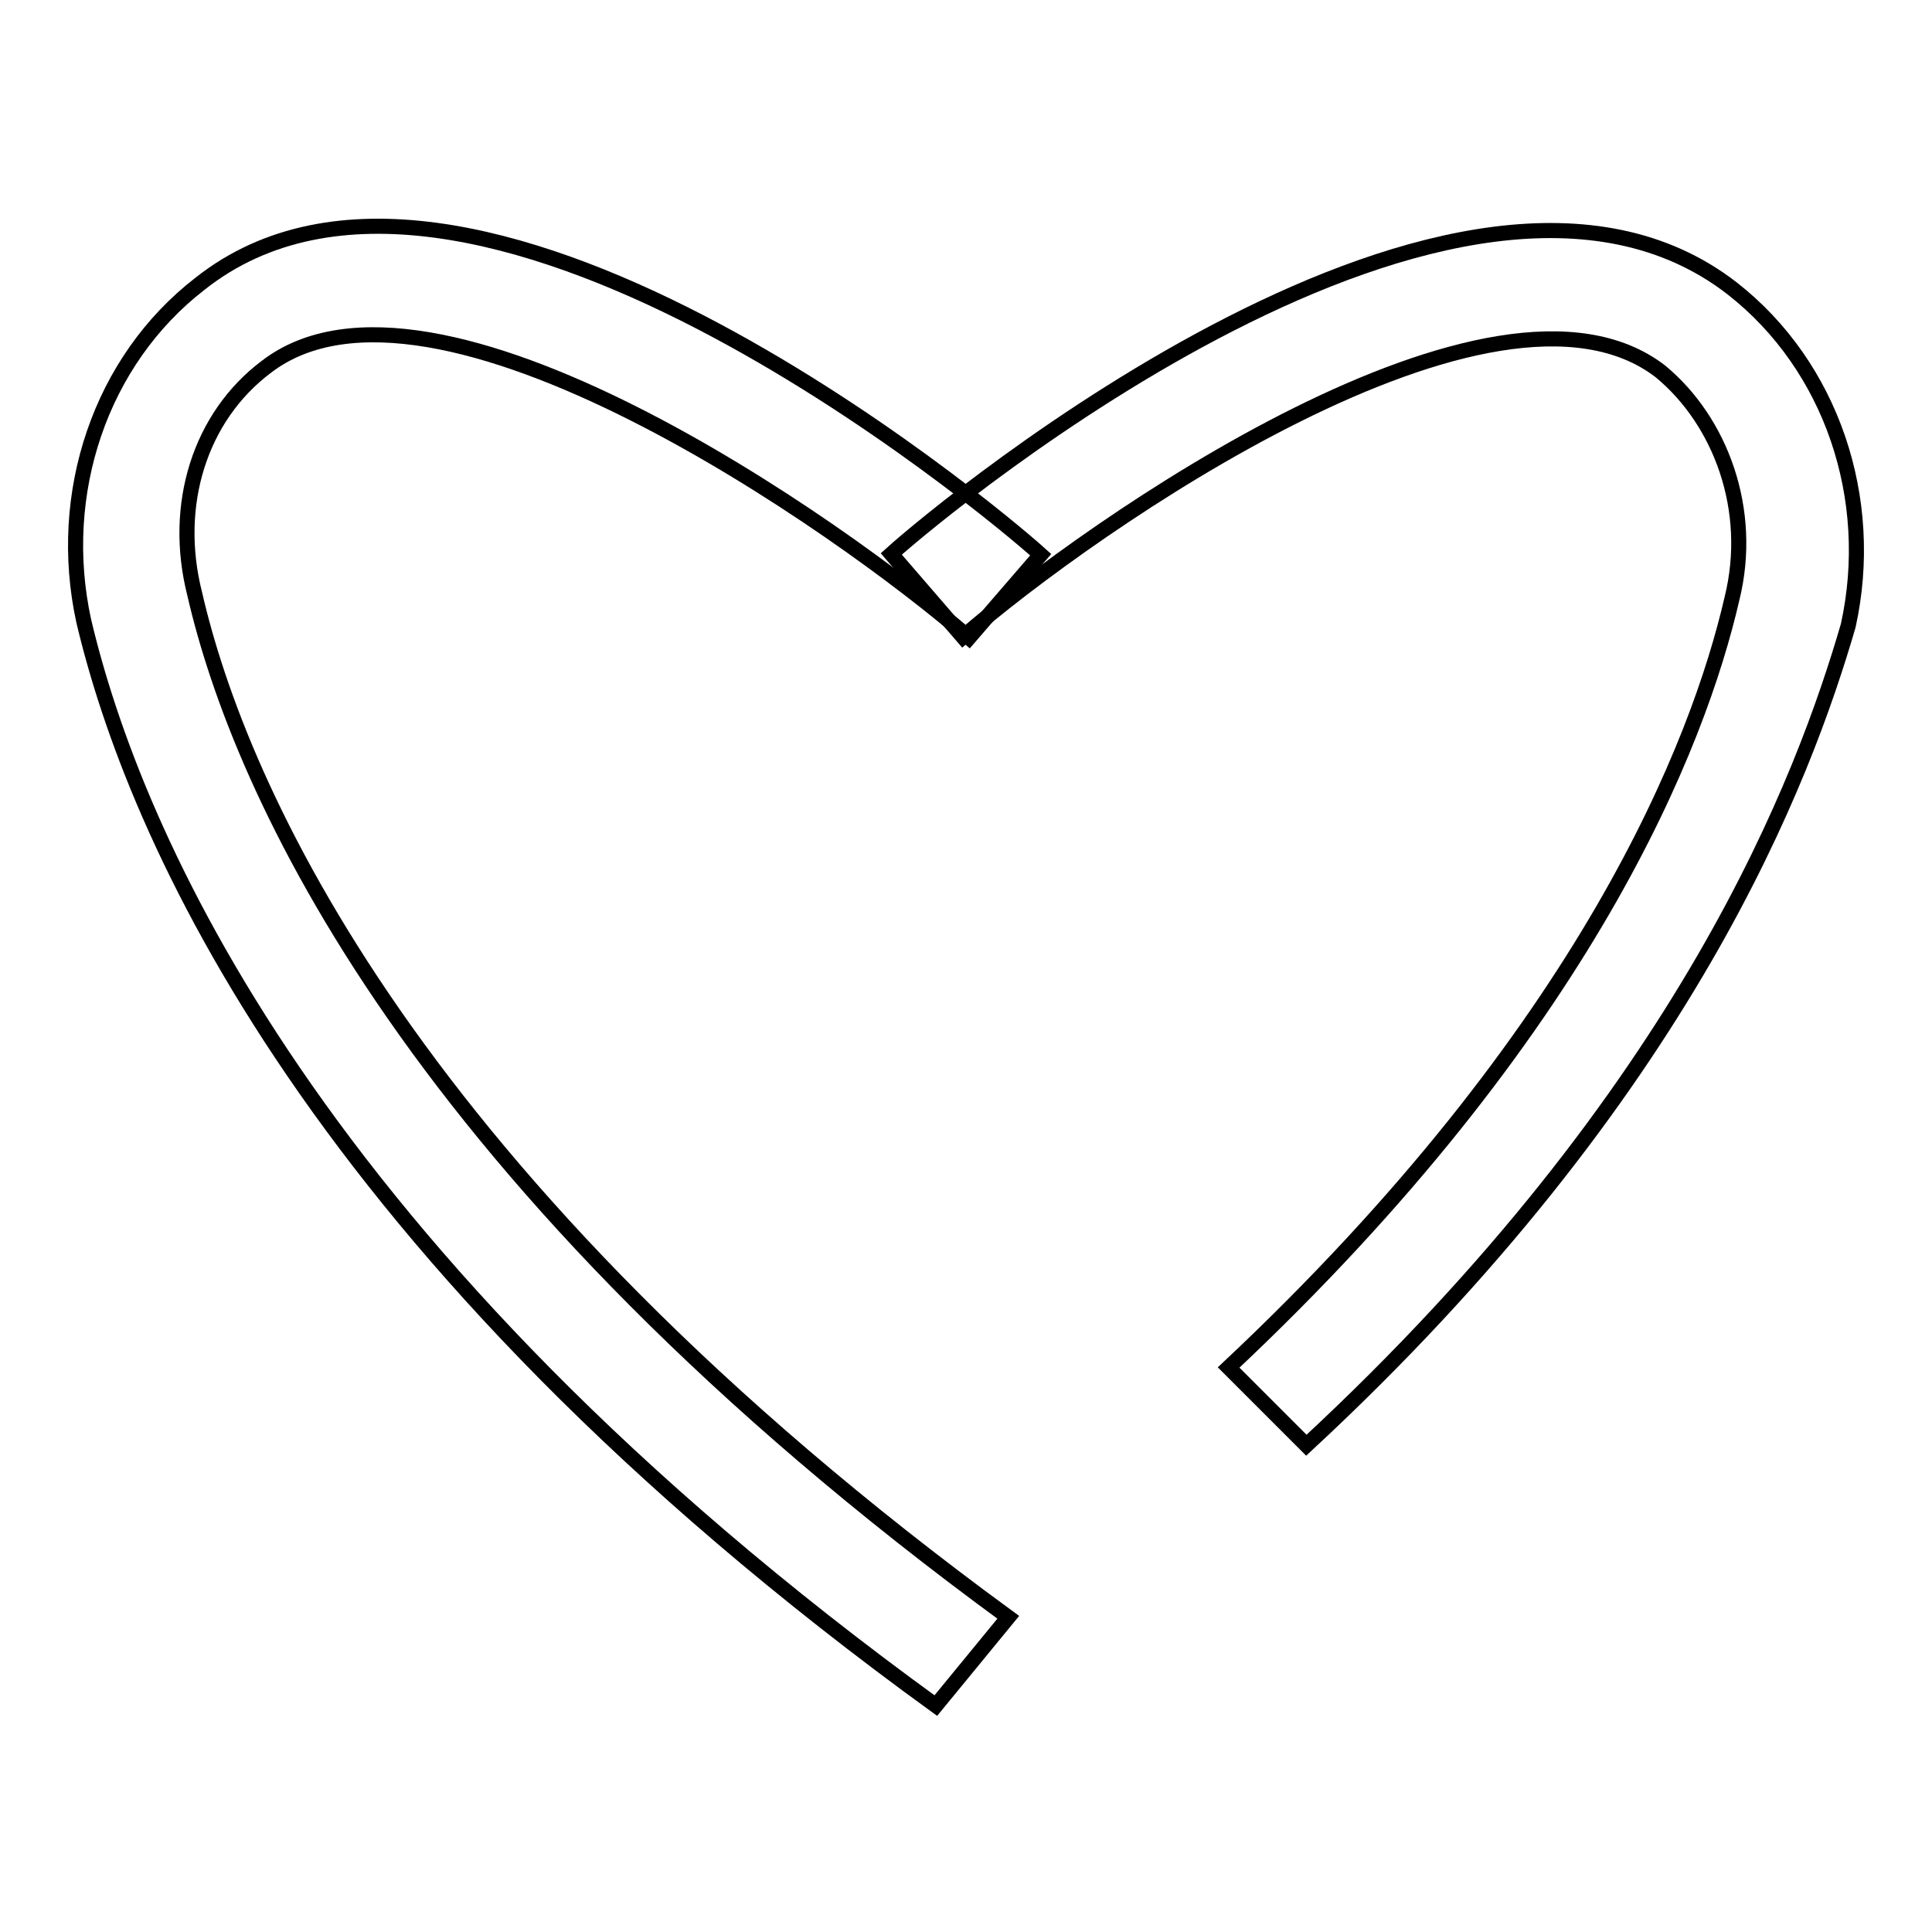 <?xml version="1.0" encoding="utf-8"?>
<!-- Svg Vector Icons : http://www.onlinewebfonts.com/icon -->
<!DOCTYPE svg PUBLIC "-//W3C//DTD SVG 1.1//EN" "http://www.w3.org/Graphics/SVG/1.1/DTD/svg11.dtd">
<svg version="1.1" xmlns="http://www.w3.org/2000/svg" xmlns:xlink="http://www.w3.org/1999/xlink" x="0px" y="0px" viewBox="0 0 256 256" enable-background="new 0 0 256 256" xml:space="preserve">
<g> <path stroke-width="2" fill-opacity="0" stroke="#000000"  d="M124,226C41.1,165.9,17.7,110.2,11.1,82.3c-3.7-16.9,2.2-34.5,15.4-44.7C61.7,9.7,130.6,66.9,137.9,73.5 l-9.5,11c-16.9-14.7-71.1-52.8-93.1-35.9c-8.8,6.6-12.5,18.3-9.5,30.1c5.9,25.7,28.6,77.7,107.8,135.6L124,226z"/> <path stroke-width="2" fill-opacity="0" stroke="#000000"  d="M173.1,191.5l-10.3-10.3c47.6-44.7,62.3-82.8,66.7-101.9c2.9-11.7-1.5-23.5-9.5-30.1 c-22-16.9-75.5,20.5-92.4,35.2l-9.5-11c7.3-6.6,75.5-63,111.4-35.2c13.2,10.3,19.1,27.9,15.4,44.7 C239.1,102.8,223.7,144.6,173.1,191.5L173.1,191.5z"/></g>
</svg>